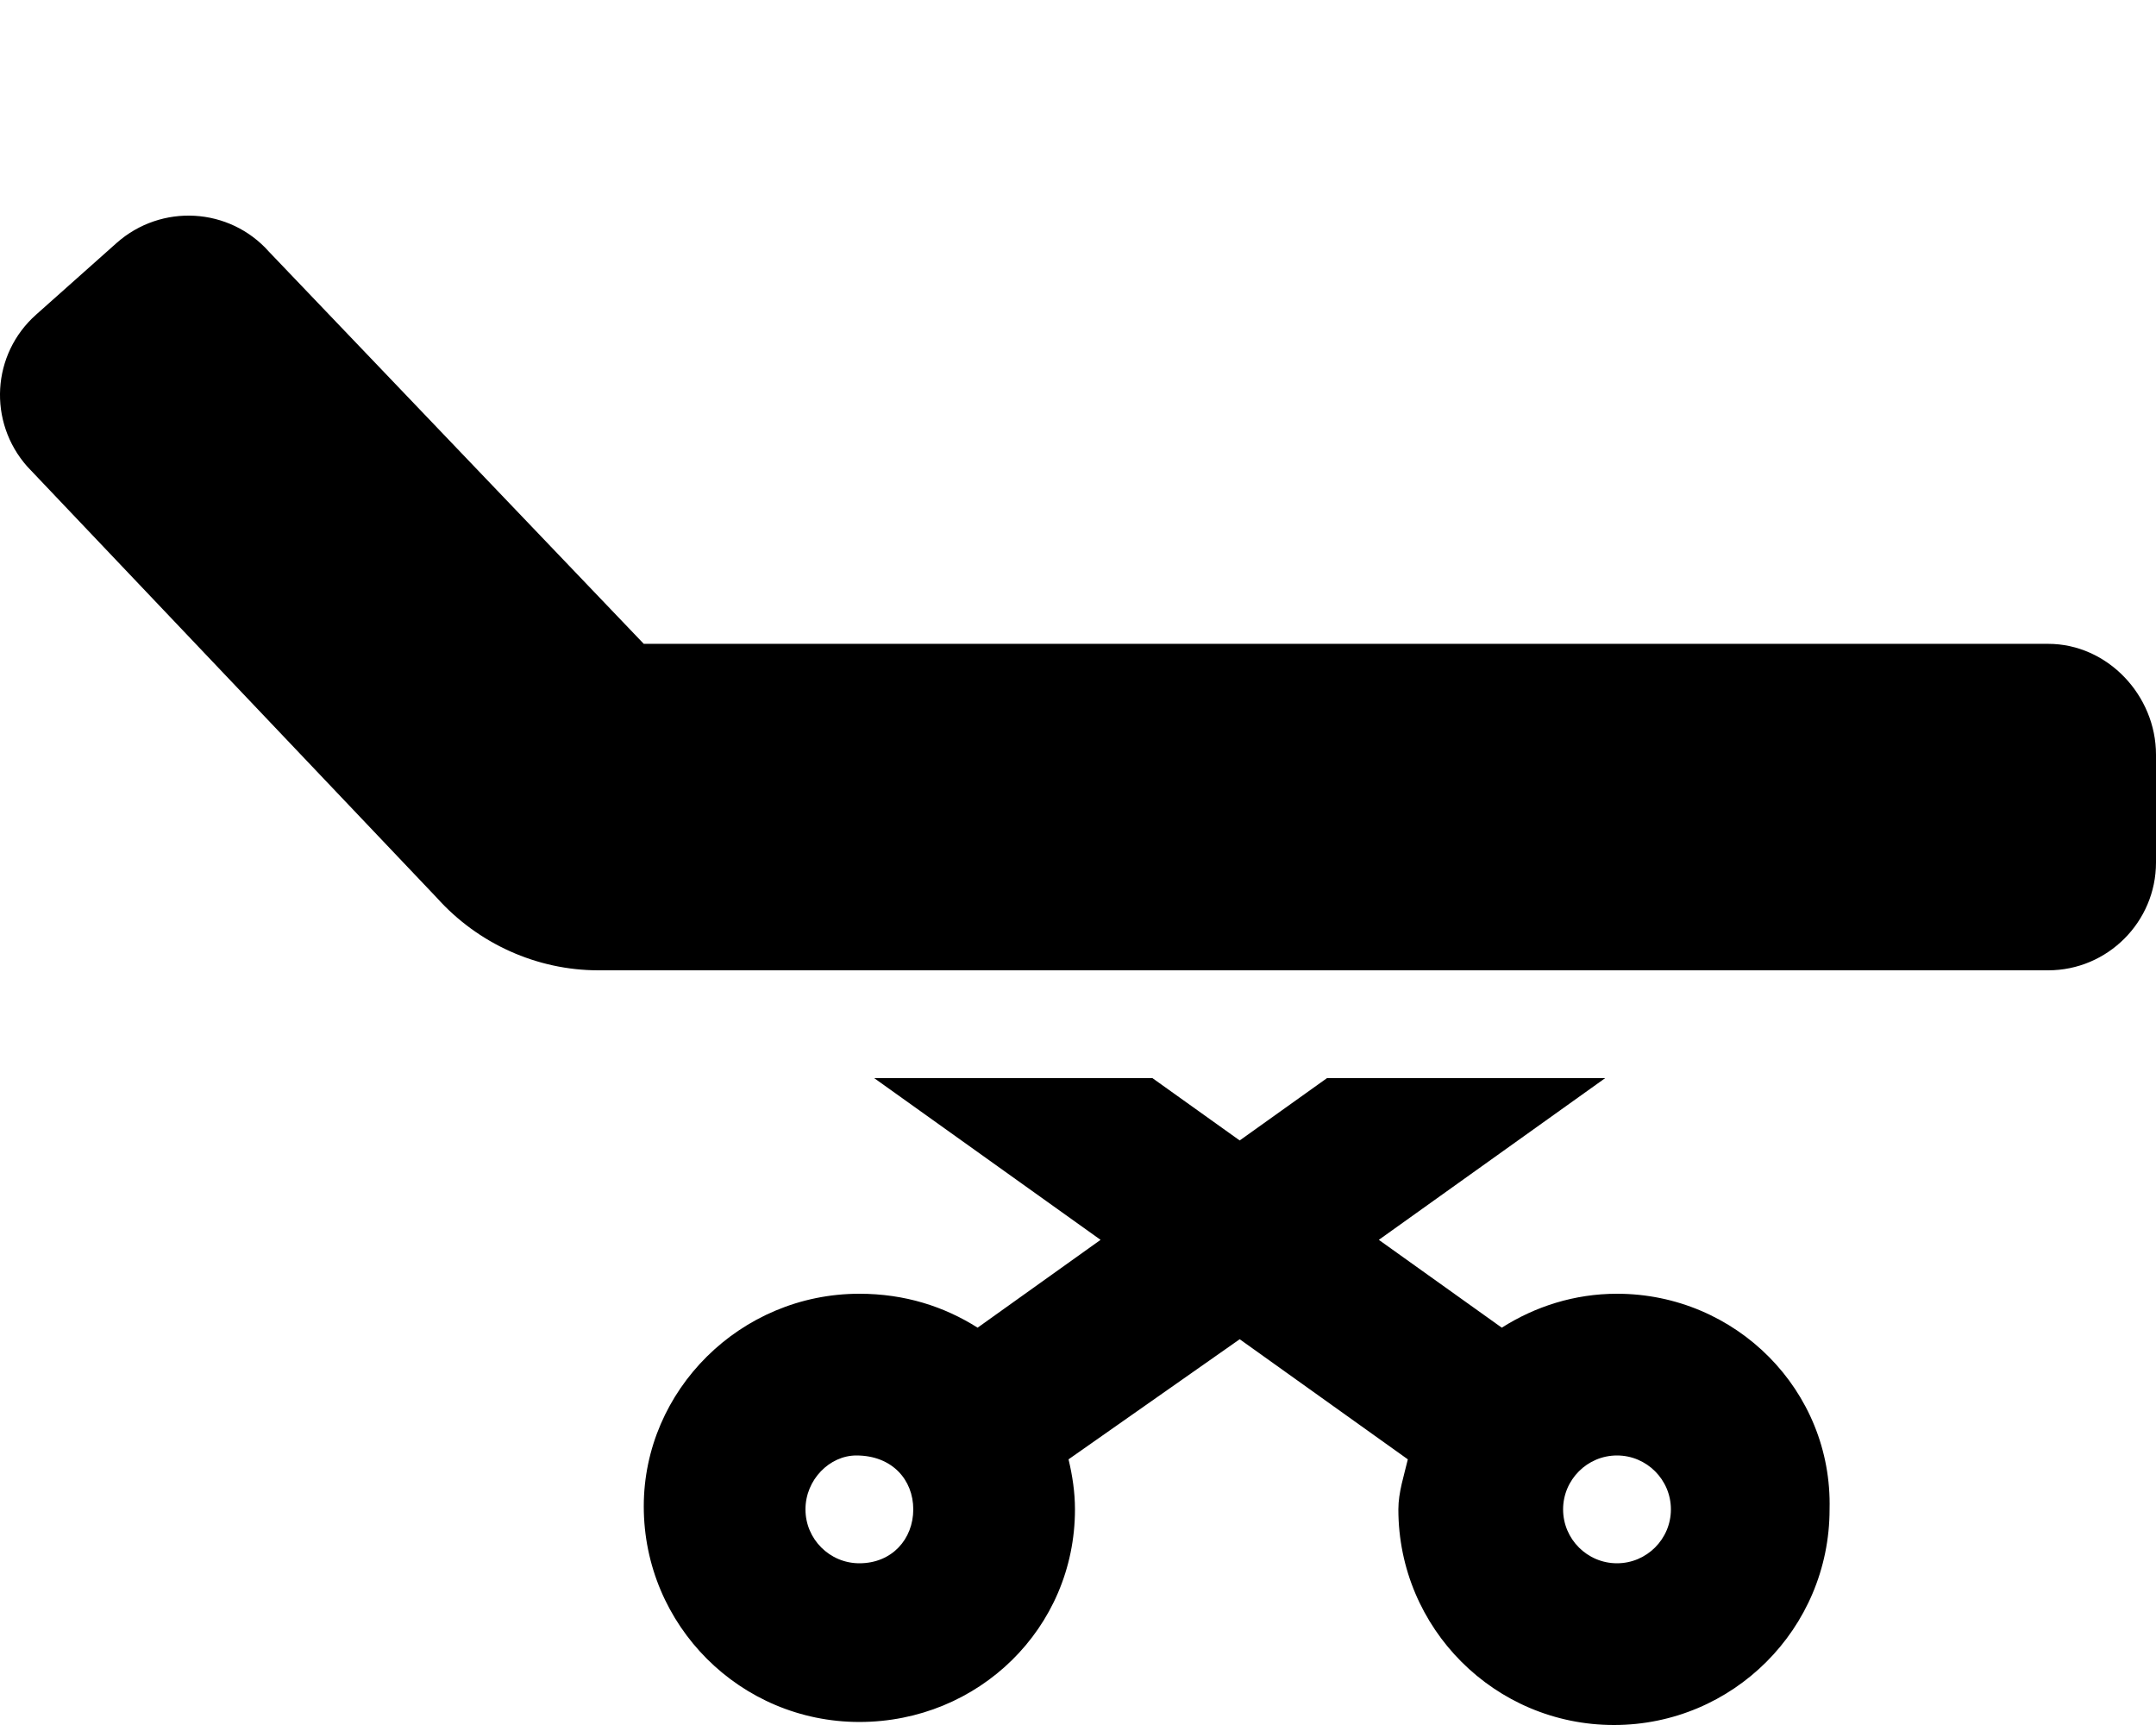 <svg xmlns="http://www.w3.org/2000/svg" viewBox="0 0 640 512"><!--! Font Awesome Pro 6.0.0-beta3 by @fontawesome - https://fontawesome.com License - https://fontawesome.com/license (Commercial License) Copyright 2021 Fonticons, Inc. --><path d="M608 191.1H191.1L79.87 74.74c-11.75-13.25-32-14.38-45.25-2.625L10.74 93.37c-13.25 11.75-14.38 31.88-2.625 45.13L129.7 266.5C141.9 280.1 159.4 288 177.6 288H608c17.62 0 32-14.38 32-32v-32C640 206.4 625.6 191.1 608 191.1zM480 384c-12.61 0-24.29 3.773-34.2 10.07L409.3 368l67.2-48h-82.59L368 338.5L342.1 320H259.5l67.2 48l-36.5 26.07C280.3 387.8 268.6 384 255.1 384c-35.35 0-64 28.65-64 63.1c0 35.35 28.65 64 64 64S319.1 483.3 319.1 448c0-5.137-.765-10.07-1.908-14.85L368 397.5l49.91 35.65C416.8 437.9 415.1 442.9 415.1 448c0 35.35 28.65 64 64 64s64-28.65 64-64C544 412.7 515.3 384 480 384zM255.1 464c-8.822 0-16-7.178-16-16s7.178-16 15.1-16C264.8 432 271.1 439.2 271.1 448S264.8 464 255.1 464zM480 464c-8.822 0-16-7.178-16-16S471.2 432 480 432s16 7.178 16 16S488.8 464 480 464z"/></svg>